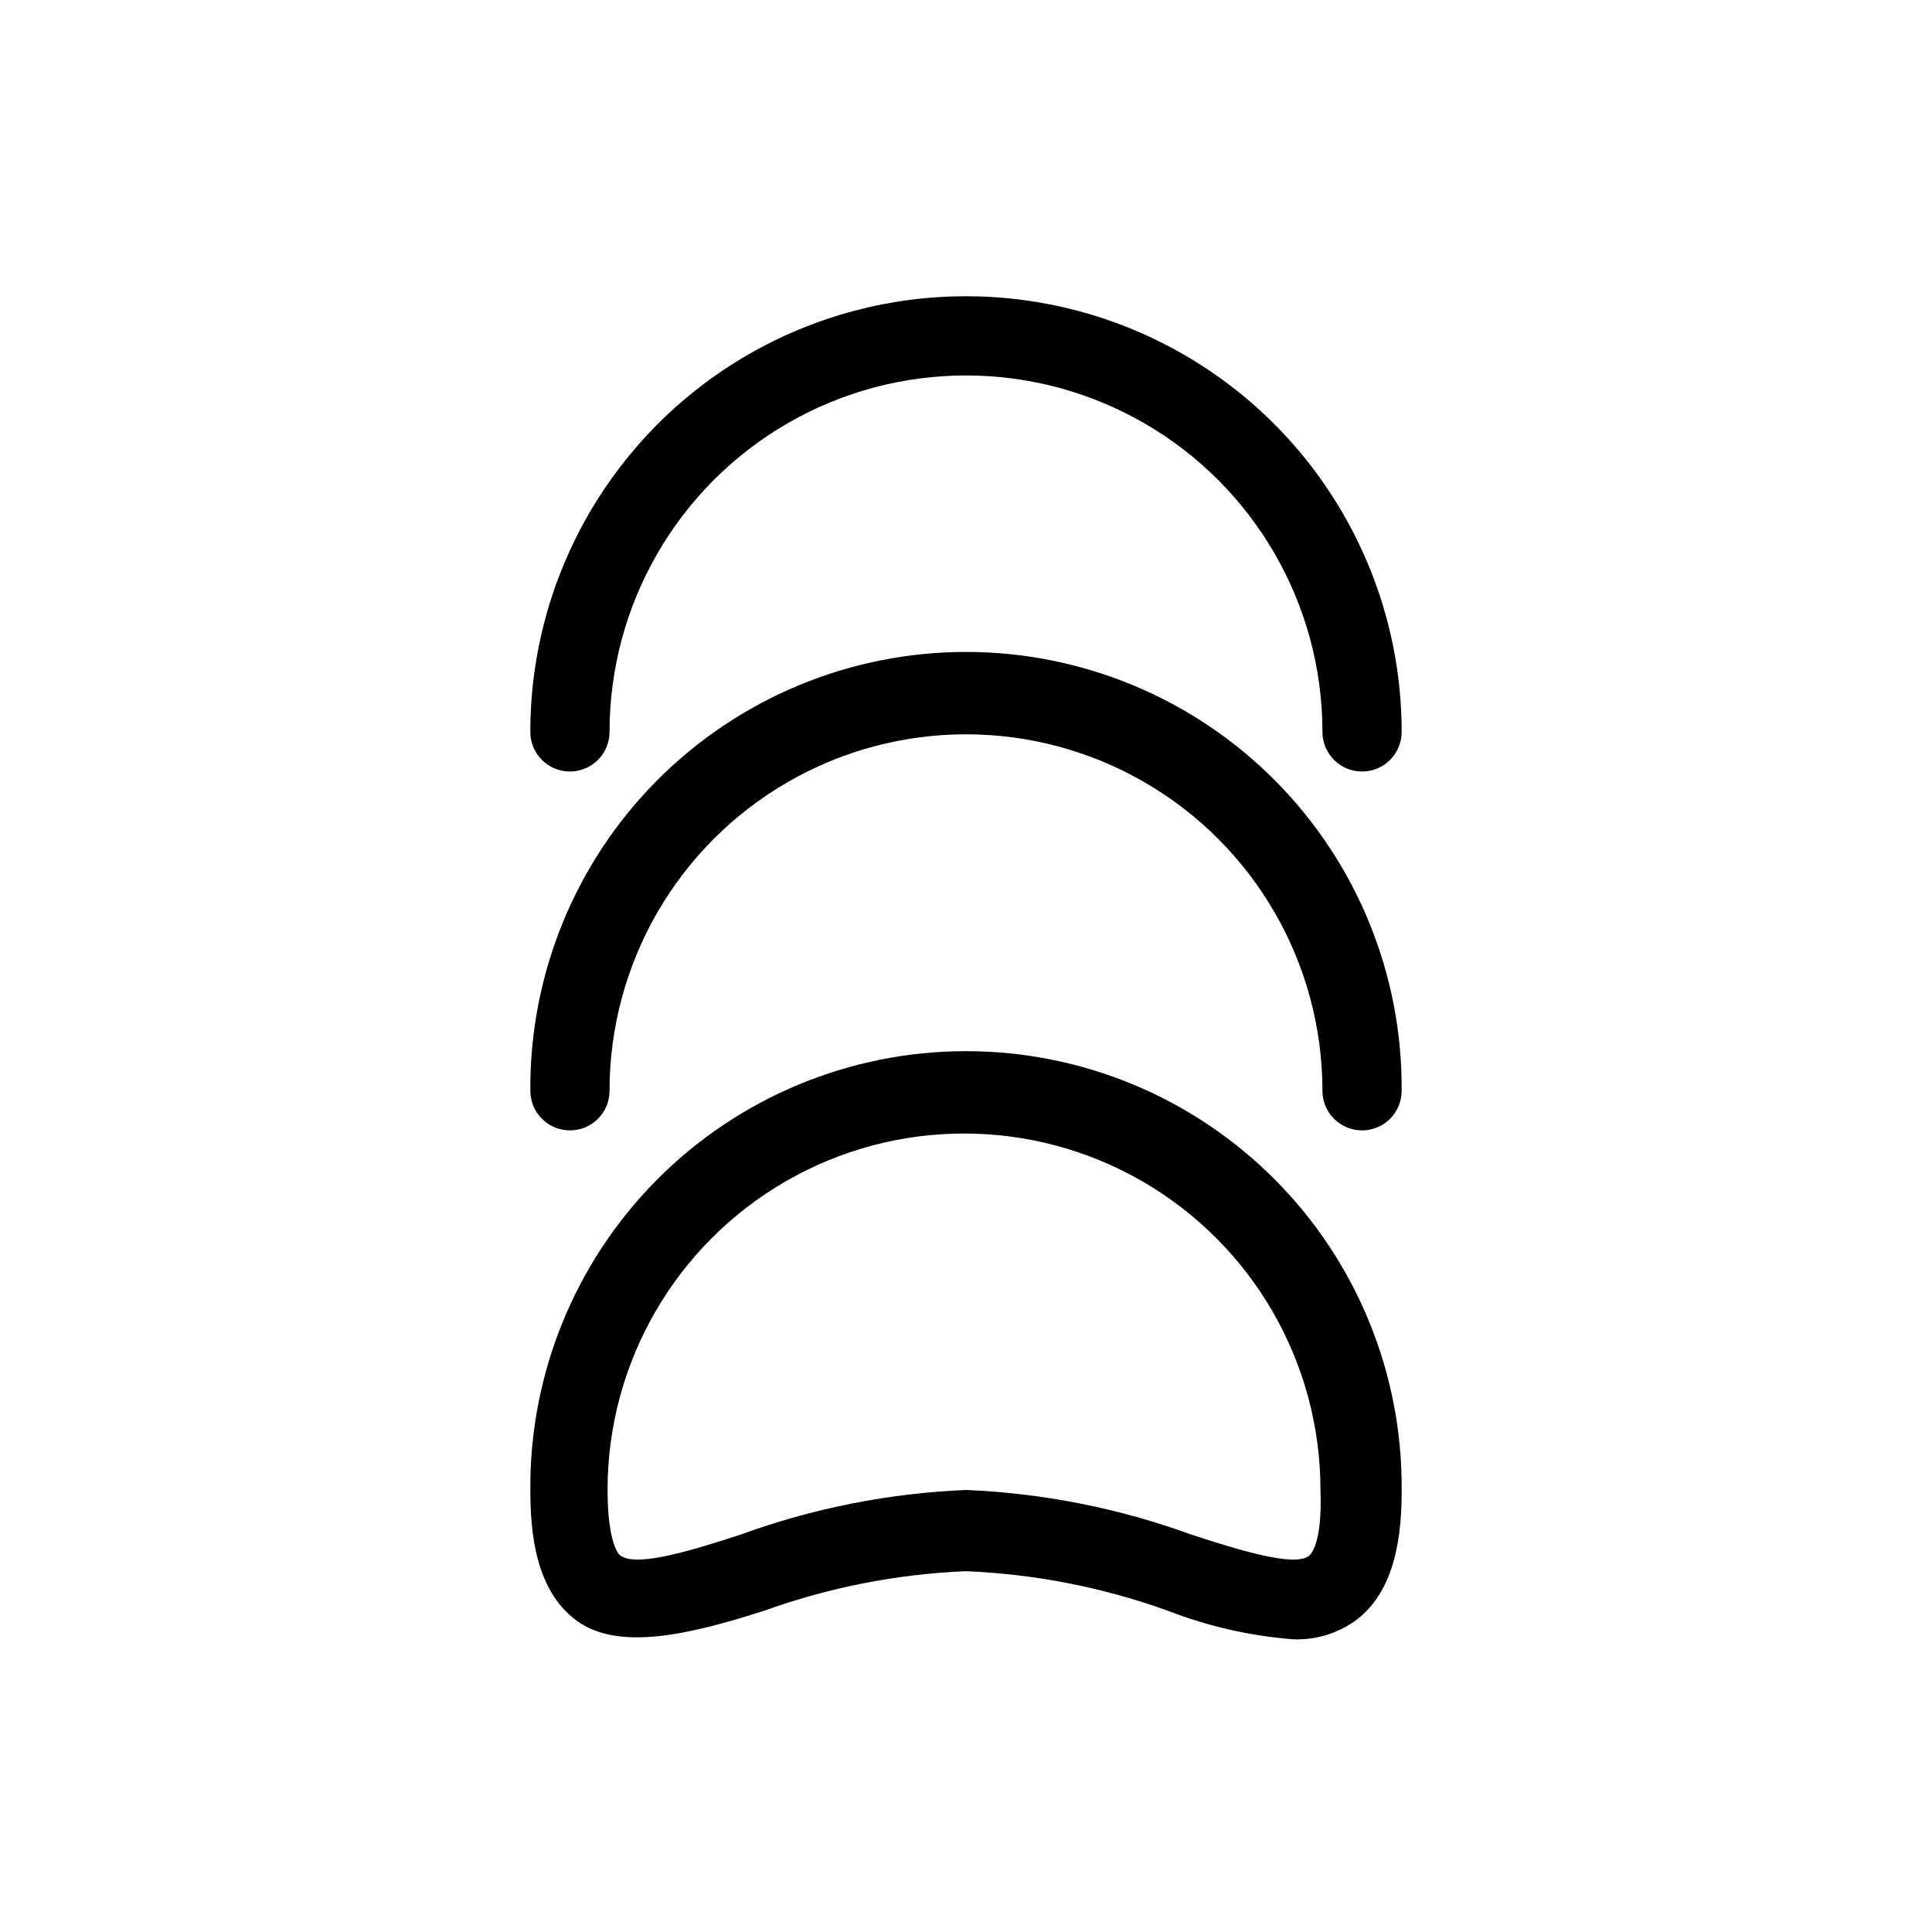 <?xml version="1.0" encoding="UTF-8"?>
<!-- Uploaded to: SVG Repo, www.svgrepo.com, Generator: SVG Repo Mixer Tools -->
<svg fill="#000000" width="800px" height="800px" version="1.1" viewBox="144 144 512 512" xmlns="http://www.w3.org/2000/svg">
 <g>
  <path d="m400 422.57c-30.77-0.004-60.262 12.277-81.941 34.109-21.676 21.836-33.738 51.418-33.516 82.184 0 11.02 1.258 26.555 12.281 34.637 11.02 8.082 29.703 3.777 49.645-2.625v0.004c17.207-6.203 35.258-9.742 53.531-10.496 18.273 0.754 36.324 4.293 53.527 10.496 10.66 4.137 21.871 6.684 33.273 7.555 5.856 0.215 11.613-1.52 16.375-4.934 11.02-8.082 12.281-23.617 12.281-34.637h-0.004c0.227-30.766-11.84-60.348-33.516-82.184-21.676-21.832-51.172-34.113-81.938-34.109zm90.789 133.82c-3.988 2.938-18.996-1.785-30.965-5.668-19.211-7.016-39.391-11.016-59.824-11.863-20.438 0.848-40.617 4.848-59.828 11.863-11.965 3.883-26.977 8.605-31.488 5.668-0.629 0-3.672-3.359-3.672-17.527l-0.004-0.004c0-33.746 18.008-64.934 47.234-81.809 29.227-16.871 65.234-16.871 94.465 0 29.227 16.875 47.23 48.062 47.23 81.809 0.523 14.172-2.519 17.109-3.148 17.531z"/>
  <path d="m400 316.77c-30.77 0-60.262 12.277-81.941 34.113-21.676 21.832-33.738 51.414-33.516 82.184 0 5.797 4.699 10.496 10.496 10.496 5.797 0 10.496-4.699 10.496-10.496 0-33.75 18.004-64.934 47.23-81.809s65.238-16.875 94.465 0c29.227 16.875 47.23 48.059 47.23 81.809 0 5.797 4.699 10.496 10.496 10.496s10.496-4.699 10.496-10.496c0.227-30.77-11.84-60.352-33.516-82.184-21.676-21.836-51.172-34.113-81.938-34.113z"/>
  <path d="m295.04 348.46c2.781 0 5.453-1.109 7.422-3.074 1.969-1.969 3.074-4.641 3.074-7.422 0-33.75 18.004-64.938 47.23-81.809 29.227-16.875 65.238-16.875 94.465 0 29.227 16.871 47.23 48.059 47.23 81.809 0 5.797 4.699 10.496 10.496 10.496s10.496-4.699 10.496-10.496c0-41.25-22.004-79.367-57.727-99.988-35.723-20.625-79.734-20.625-115.46 0-35.723 20.621-57.727 58.738-57.727 99.988 0 2.781 1.105 5.453 3.074 7.422 1.969 1.965 4.637 3.074 7.422 3.074z"/>
 </g>
</svg>